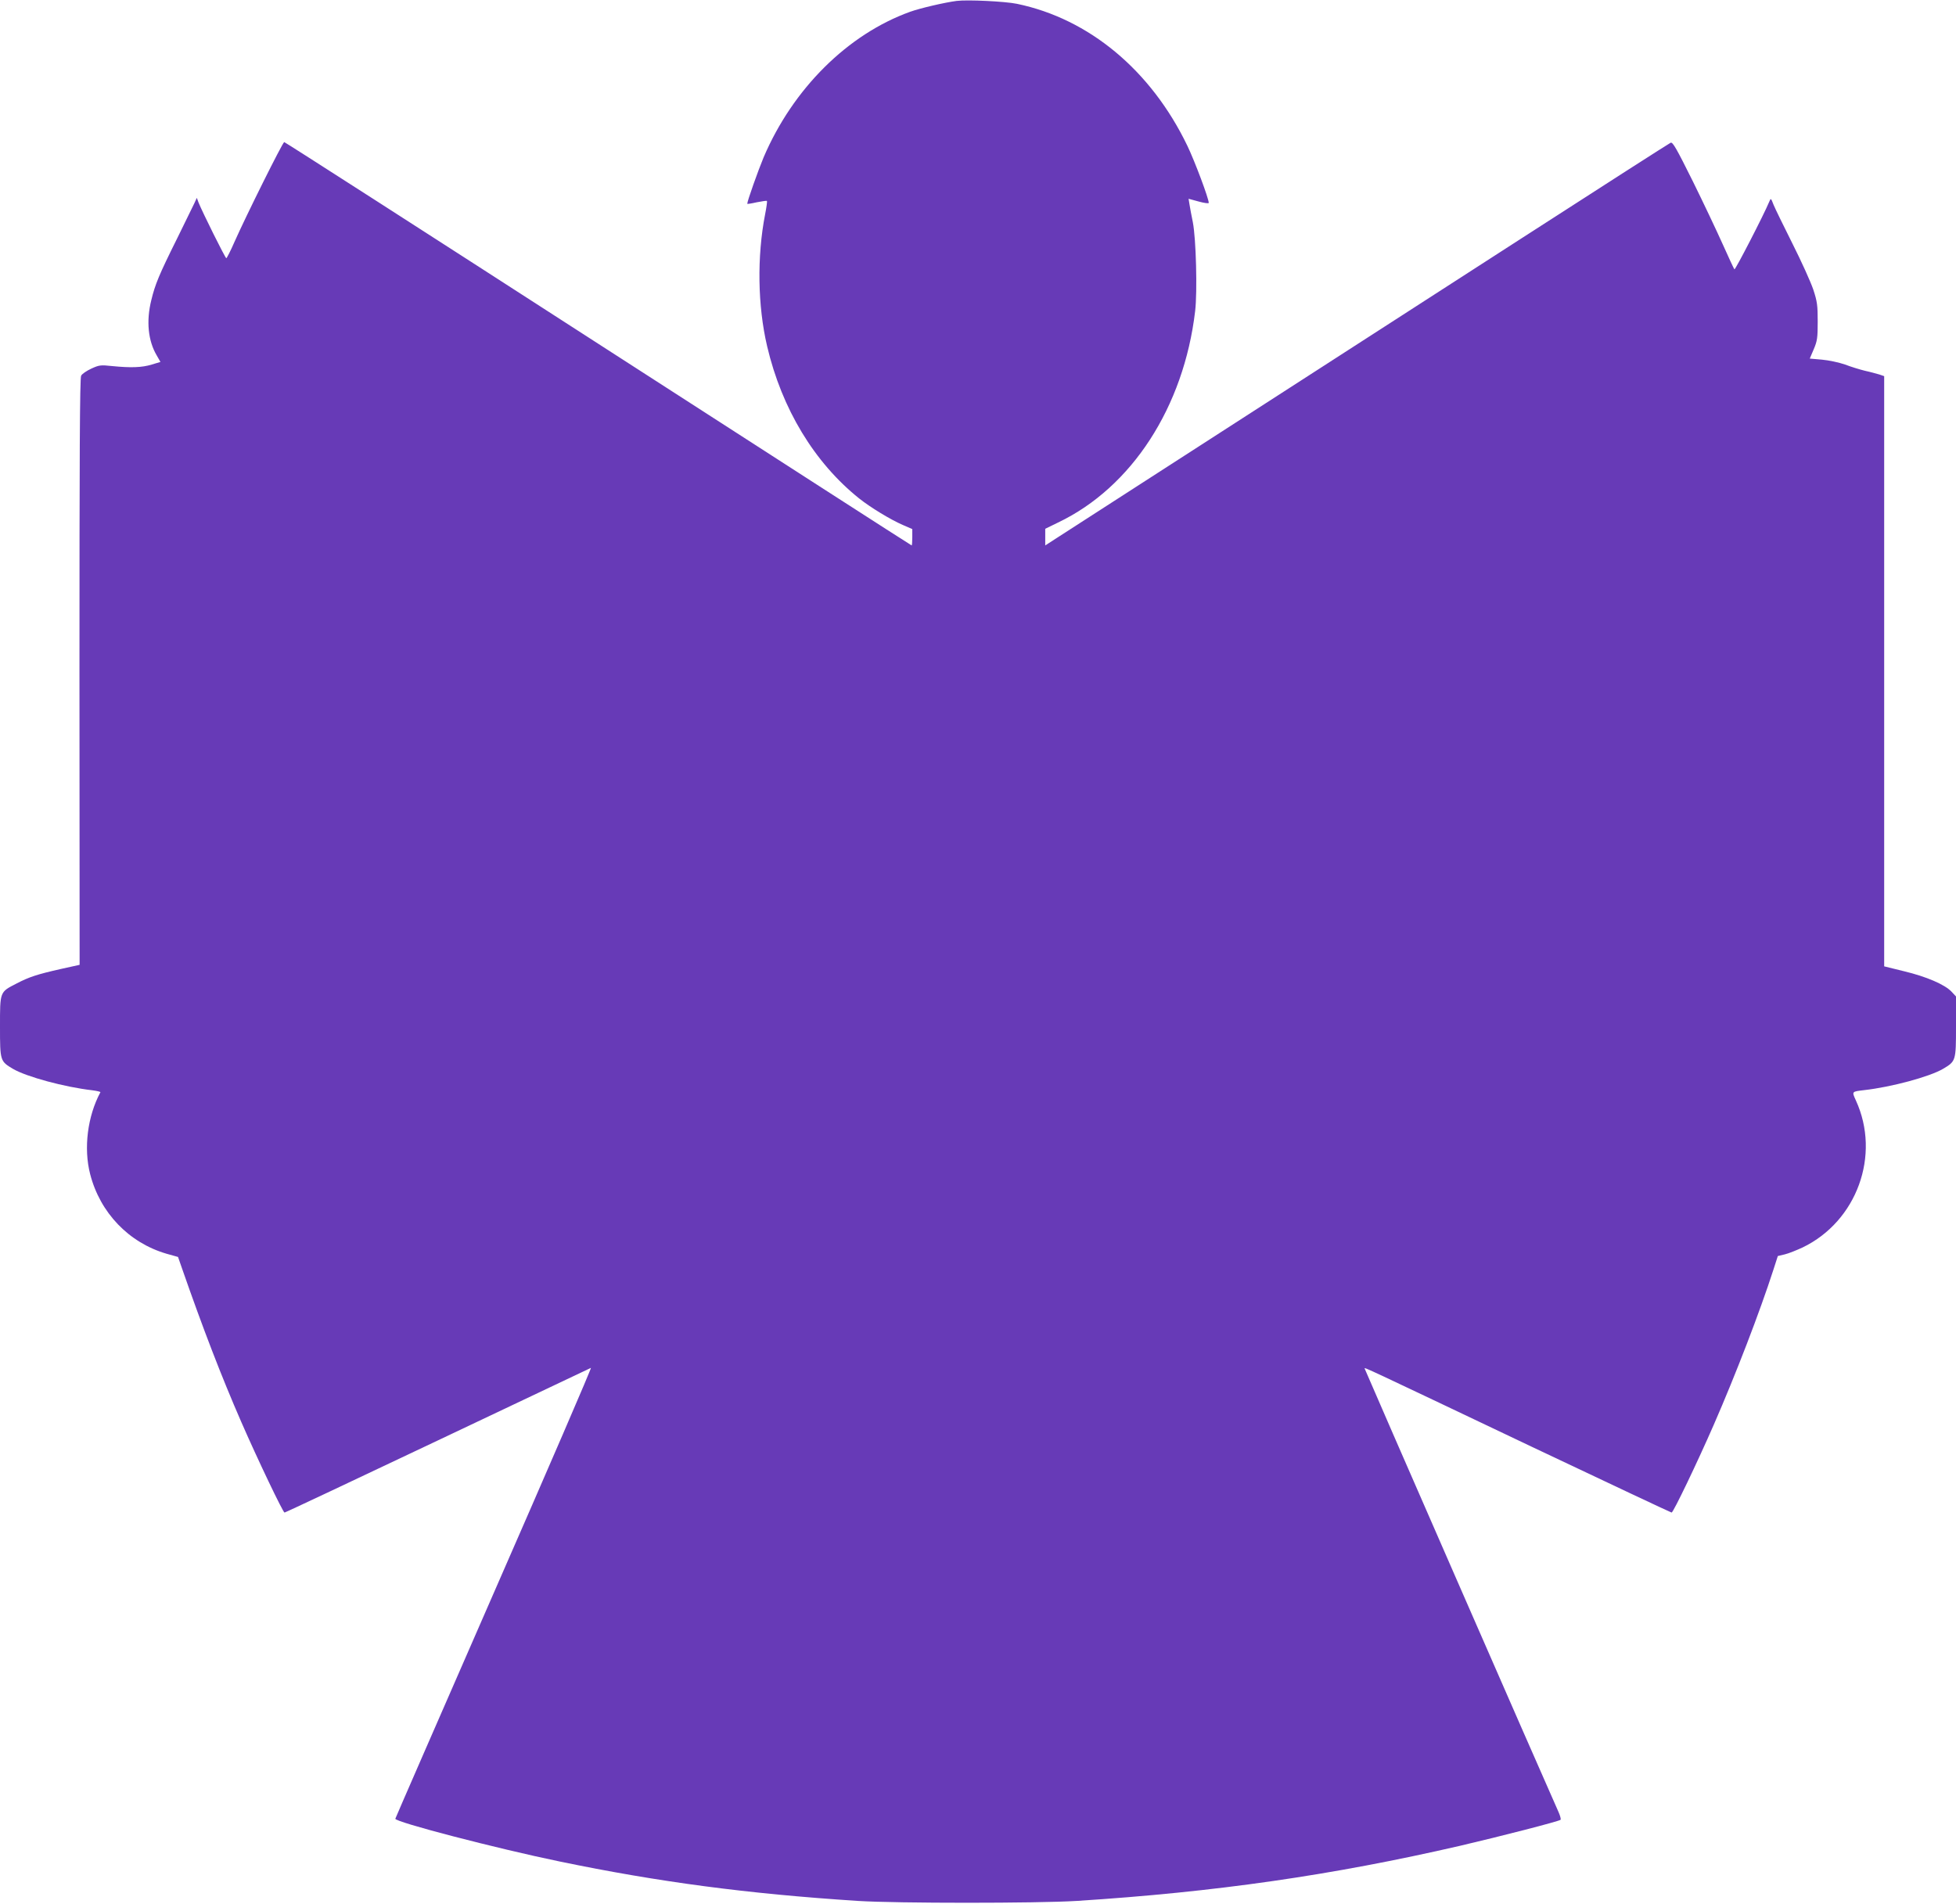 <?xml version="1.0" standalone="no"?>
<!DOCTYPE svg PUBLIC "-//W3C//DTD SVG 20010904//EN"
 "http://www.w3.org/TR/2001/REC-SVG-20010904/DTD/svg10.dtd">
<svg version="1.0" xmlns="http://www.w3.org/2000/svg"
 width="1280pt" height="1246pt" viewBox="0 0 1280 1246"
 preserveAspectRatio="xMidYMid meet">
<g transform="translate(0,1246) scale(0.1,-0.1)"
fill="#673ab7" stroke="none">
<path d="M6260 12454 c-77 -10 -237 -47 -304 -71 -408 -147 -767 -503 -959
-953 -35 -84 -107 -286 -107 -304 0 -2 28 2 62 10 35 7 65 11 67 9 2 -3 -3
-42 -12 -87 -54 -277 -49 -600 13 -864 96 -410 310 -763 603 -997 73 -58 204
-138 285 -173 l62 -27 0 -53 c0 -30 -2 -54 -4 -54 -3 0 -925 594 -2051 1320
-1125 726 -2050 1320 -2055 1320 -10 0 -252 -487 -325 -652 -26 -60 -51 -108
-54 -108 -7 0 -159 307 -182 365 l-11 30 -16 -35 c-9 -19 -60 -123 -113 -231
-118 -237 -144 -300 -169 -404 -34 -137 -21 -266 36 -362 l24 -42 -57 -17
c-64 -20 -138 -22 -259 -10 -75 8 -85 7 -137 -17 -30 -14 -60 -34 -66 -46 -9
-15 -11 -546 -11 -1938 l1 -1918 -122 -27 c-155 -35 -208 -52 -292 -96 -109
-56 -107 -51 -107 -282 0 -224 1 -226 85 -276 89 -52 337 -119 518 -140 32 -4
56 -10 54 -13 -84 -156 -111 -366 -67 -536 65 -253 253 -449 500 -521 l75 -21
24 -69 c140 -402 260 -713 389 -1009 106 -243 274 -595 284 -595 5 0 455 212
1001 471 546 259 997 473 1004 476 6 2 -279 -658 -634 -1469 -354 -810 -645
-1477 -646 -1482 -4 -21 660 -194 1076 -280 647 -134 1226 -211 1952 -258 255
-16 1171 -16 1430 0 909 58 1673 168 2510 361 257 60 647 160 657 170 4 3 -2
26 -13 51 -82 182 -1269 2898 -1269 2903 0 8 -21 18 1093 -512 500 -237 912
-431 916 -431 11 0 170 332 276 575 144 330 301 738 391 1017 l28 87 46 11
c25 6 77 27 116 45 355 171 513 604 349 962 -27 60 -29 58 55 68 177 20 426
87 515 139 84 50 85 52 85 276 l0 198 -29 31 c-44 47 -165 99 -311 134 l-130
32 0 1932 0 1931 -32 11 c-18 5 -60 17 -93 24 -33 8 -92 26 -131 41 -40 14
-107 28 -151 32 l-80 7 26 61 c23 54 26 74 26 181 0 106 -3 131 -29 210 -17
50 -78 185 -136 300 -58 116 -114 230 -124 255 -17 44 -18 45 -28 20 -36 -87
-223 -449 -228 -443 -4 5 -38 78 -76 163 -38 85 -126 271 -196 413 -106 213
-131 258 -145 253 -9 -4 -445 -283 -967 -620 -1808 -1166 -2991 -1929 -3058
-1972 l-68 -44 0 55 0 54 84 41 c482 230 823 756 897 1384 15 127 6 473 -15
581 -9 44 -19 97 -22 117 l-6 37 66 -18 c36 -10 66 -14 66 -9 0 29 -91 272
-140 374 -238 494 -643 831 -1115 929 -77 16 -322 28 -395 19z"/>
</g>
</svg>
